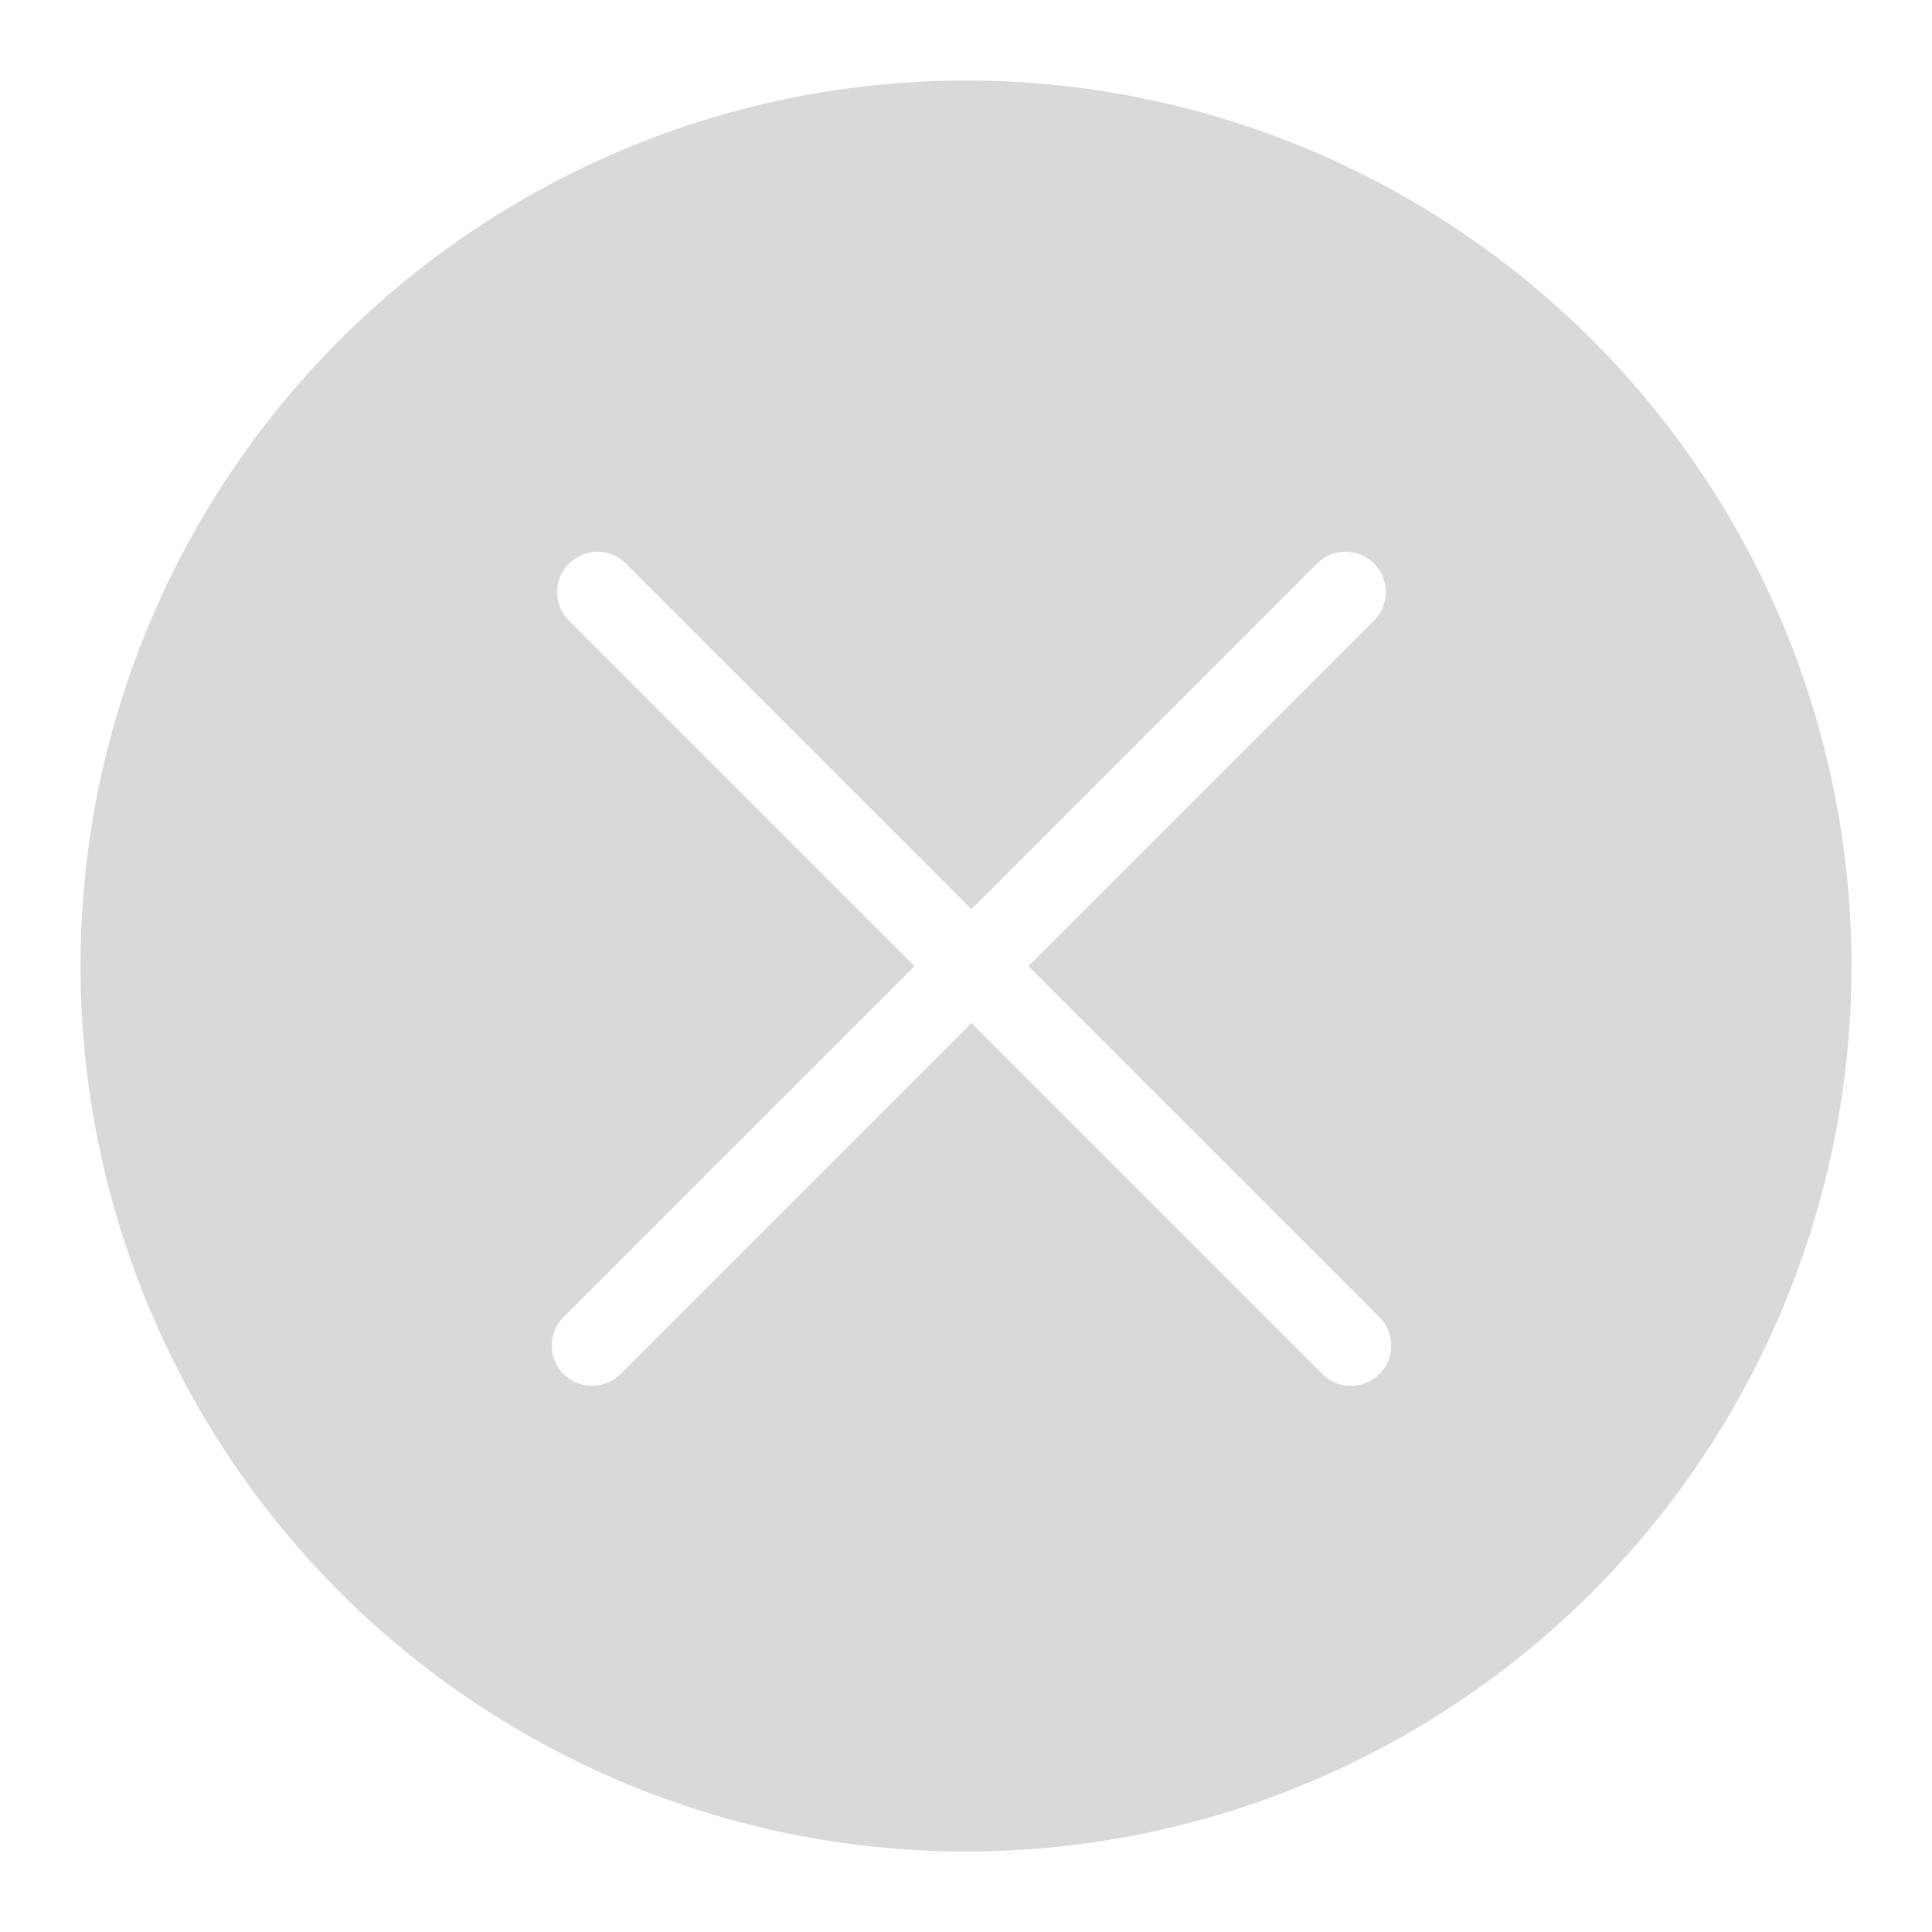<svg width="24" height="24" viewBox="0 0 24 24" fill="none" xmlns="http://www.w3.org/2000/svg">
<rect width="24" height="24" fill="white"/>
<circle cx="12" cy="12" r="11" fill="#D9D9D9"/>
<line x1="16.715" y1="7.354" x2="7.354" y2="16.715" stroke="white" stroke-linecap="round"/>
<line x1="16.782" y1="16.715" x2="7.421" y2="7.354" stroke="white" stroke-linecap="round"/>
</svg>
